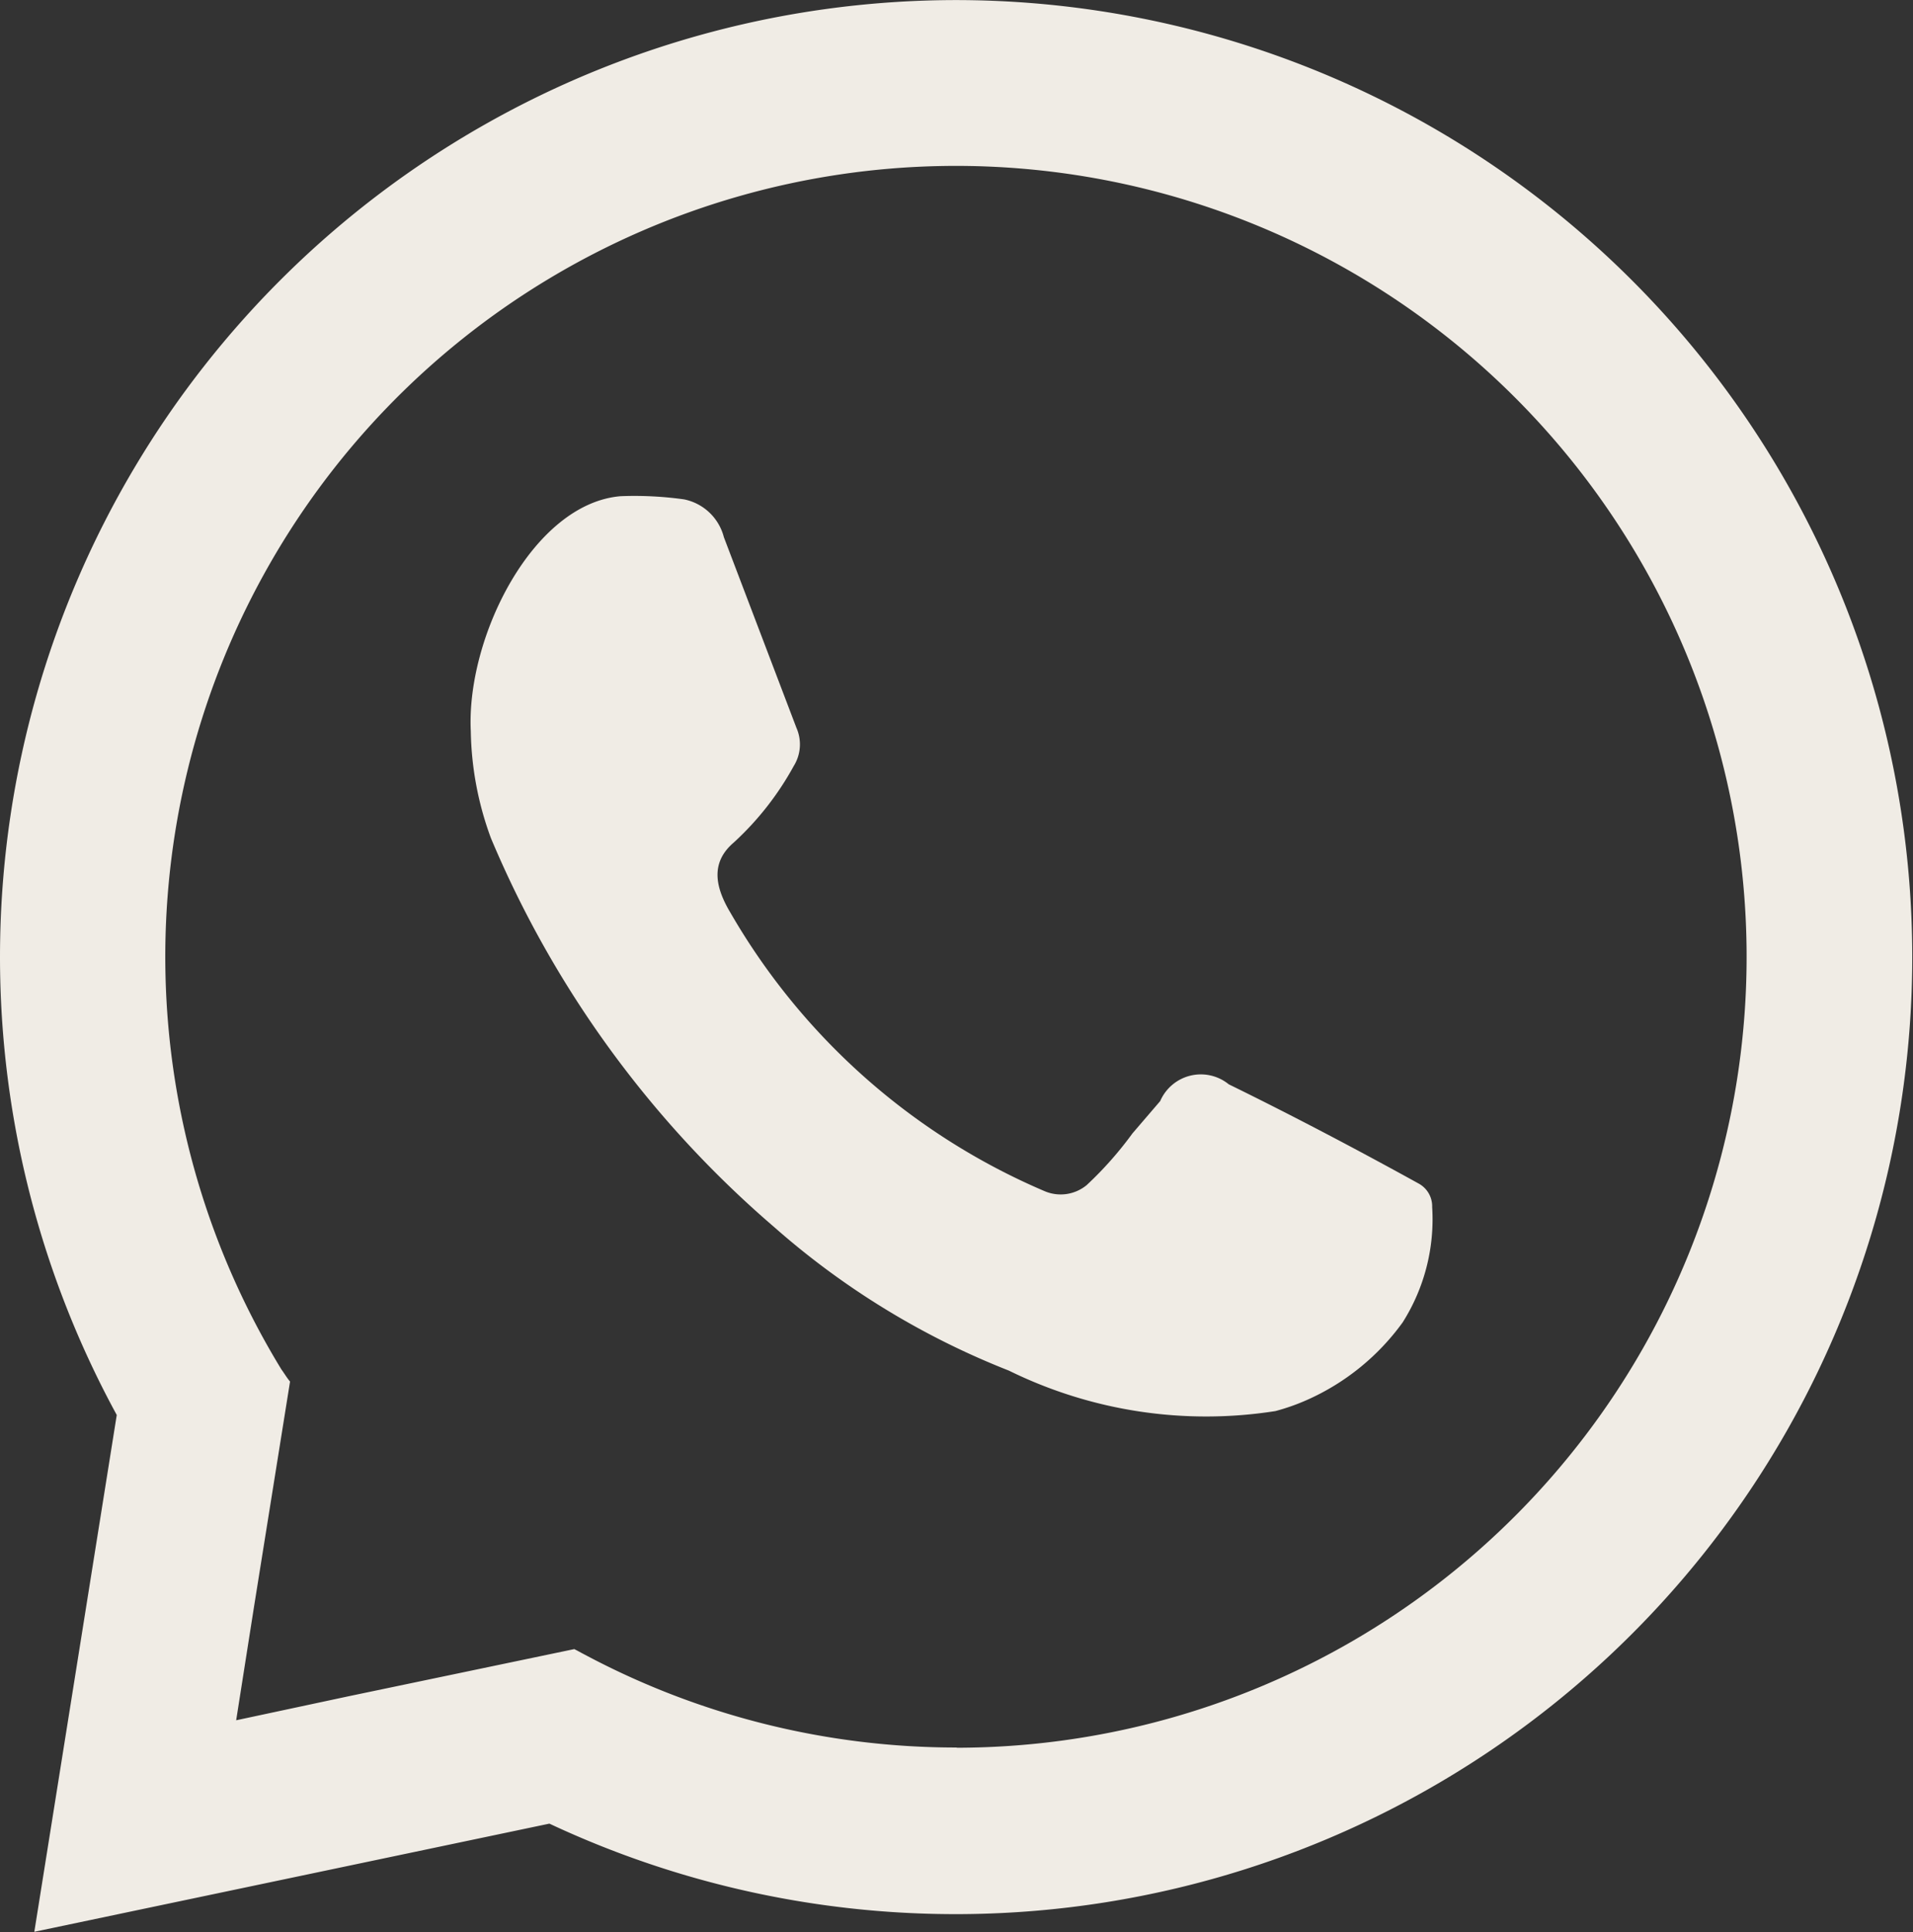 <svg xmlns="http://www.w3.org/2000/svg" xmlns:xlink="http://www.w3.org/1999/xlink" width="25.92" height="26.17" viewBox="0 0 25.92 26.17"><rect x="0" y="0" width="25.92" height="26.17" fill="#333333" stroke="none"/><defs><clipPath id="a"><rect width="25.92" height="26.17" fill="#f0ece5"/></clipPath></defs><g transform="translate(0 0)"><g transform="translate(0 0)" clip-path="url(#a)"><path d="M12.965,0A12.96,12.96,0,0,0,1.582,19.165l-1.117,7L7.444,24.7V24.7A12.963,12.963,0,1,0,12.965,0m0,23.669a10.689,10.689,0,0,1-5.042-1.258c-.049-.025-.093-.051-.142-.075l-3.045.636L3.2,23.3l.241-1.533.489-3.055c-.042-.049-.076-.108-.117-.164a10.713,10.713,0,1,1,9.149,5.124" transform="translate(0 0.001)" fill="#f0ece5" fill-rule="evenodd"/><path d="M6.3,4.5C5.114,4.6,4.208,6.41,4.271,7.684a4.37,4.37,0,0,0,.273,1.448A14.169,14.169,0,0,0,8.382,14.4a10.758,10.758,0,0,0,3.18,1.944,6.056,6.056,0,0,0,3.611.548,2.86,2.86,0,0,0,.424-.149,3.2,3.2,0,0,0,1.3-1.052,2.61,2.61,0,0,0,.4-1.563.351.351,0,0,0-.187-.32c-.866-.478-1.724-.928-2.569-1.342a.6.6,0,0,0-.929.227l-.376.438a4.906,4.906,0,0,1-.62.7.554.554,0,0,1-.566.084A8.986,8.986,0,0,1,7.788,10.14c-.2-.335-.279-.672.046-.949a4.026,4.026,0,0,0,.813-1.037.554.554,0,0,0,.036-.517L7.7,5.055a.7.7,0,0,0-.539-.512A4.845,4.845,0,0,0,6.3,4.5" transform="translate(2.108 2.221)" fill="#f0ece5"/></g></g></svg>